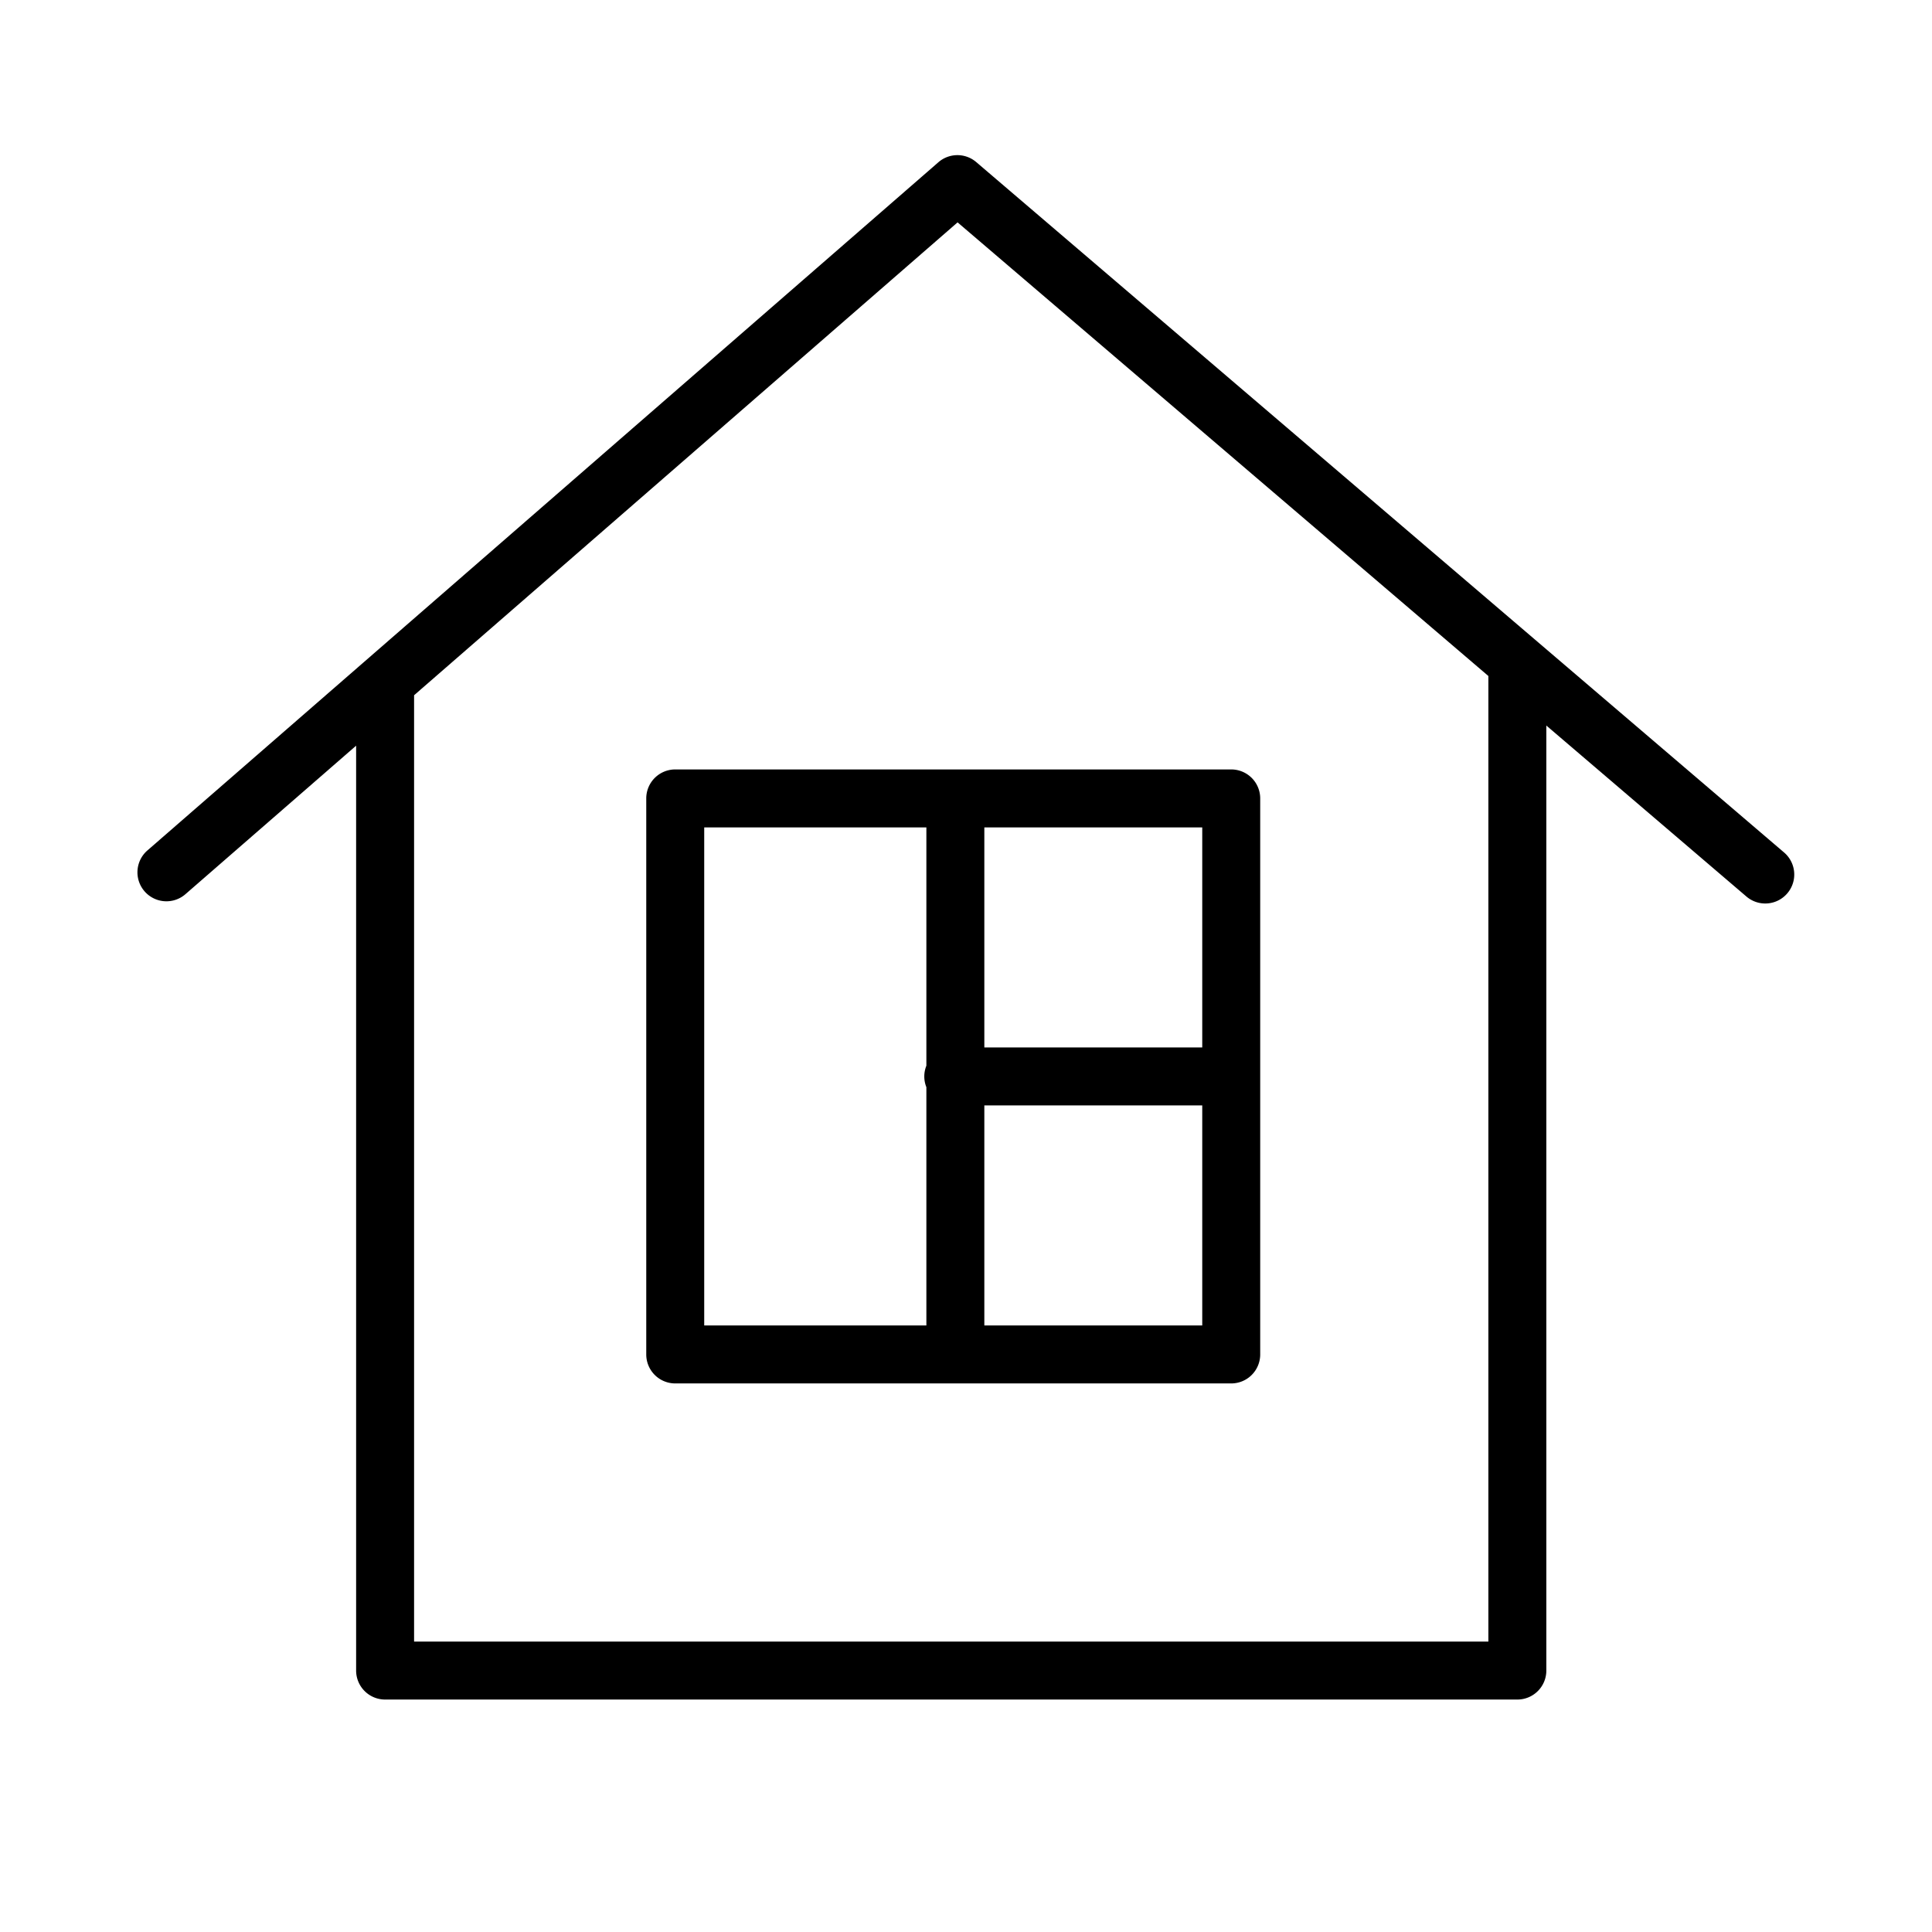 <?xml version="1.0" encoding="UTF-8"?> <svg xmlns="http://www.w3.org/2000/svg" fill-rule="evenodd" viewBox="0 0 100 100"> <path d="M92.345 44.125 50.53 8.39a1.5 1.5 0 0 0-1.959.008L7.646 44.005a1.5 1.5 0 1 0 1.969 2.263l8.818-7.672v47.872a1.5 1.5 0 0 0 1.5 1.5h58.605a1.5 1.5 0 0 0 1.5-1.5V37.554l10.357 8.851a1.498 1.498 0 1 0 1.95-2.28zM77.038 84.969H21.433V35.986L49.564 11.51l27.474 23.48v49.979z"></path> <path d="M33.45 41.326v28.78a1.5 1.5 0 0 0 1.5 1.5h28.778a1.5 1.5 0 0 0 1.5-1.5v-28.78a1.5 1.5 0 0 0-1.5-1.5H34.95a1.5 1.5 0 0 0-1.5 1.5zm17.499 27.28V57.217h11.279v11.389H50.949zm11.28-14.389h-11.28V42.826h11.279v11.391zM36.45 42.826h11.499v12.335a1.489 1.489 0 0 0 0 1.112v12.332H36.45V42.826z"></path> </svg> 